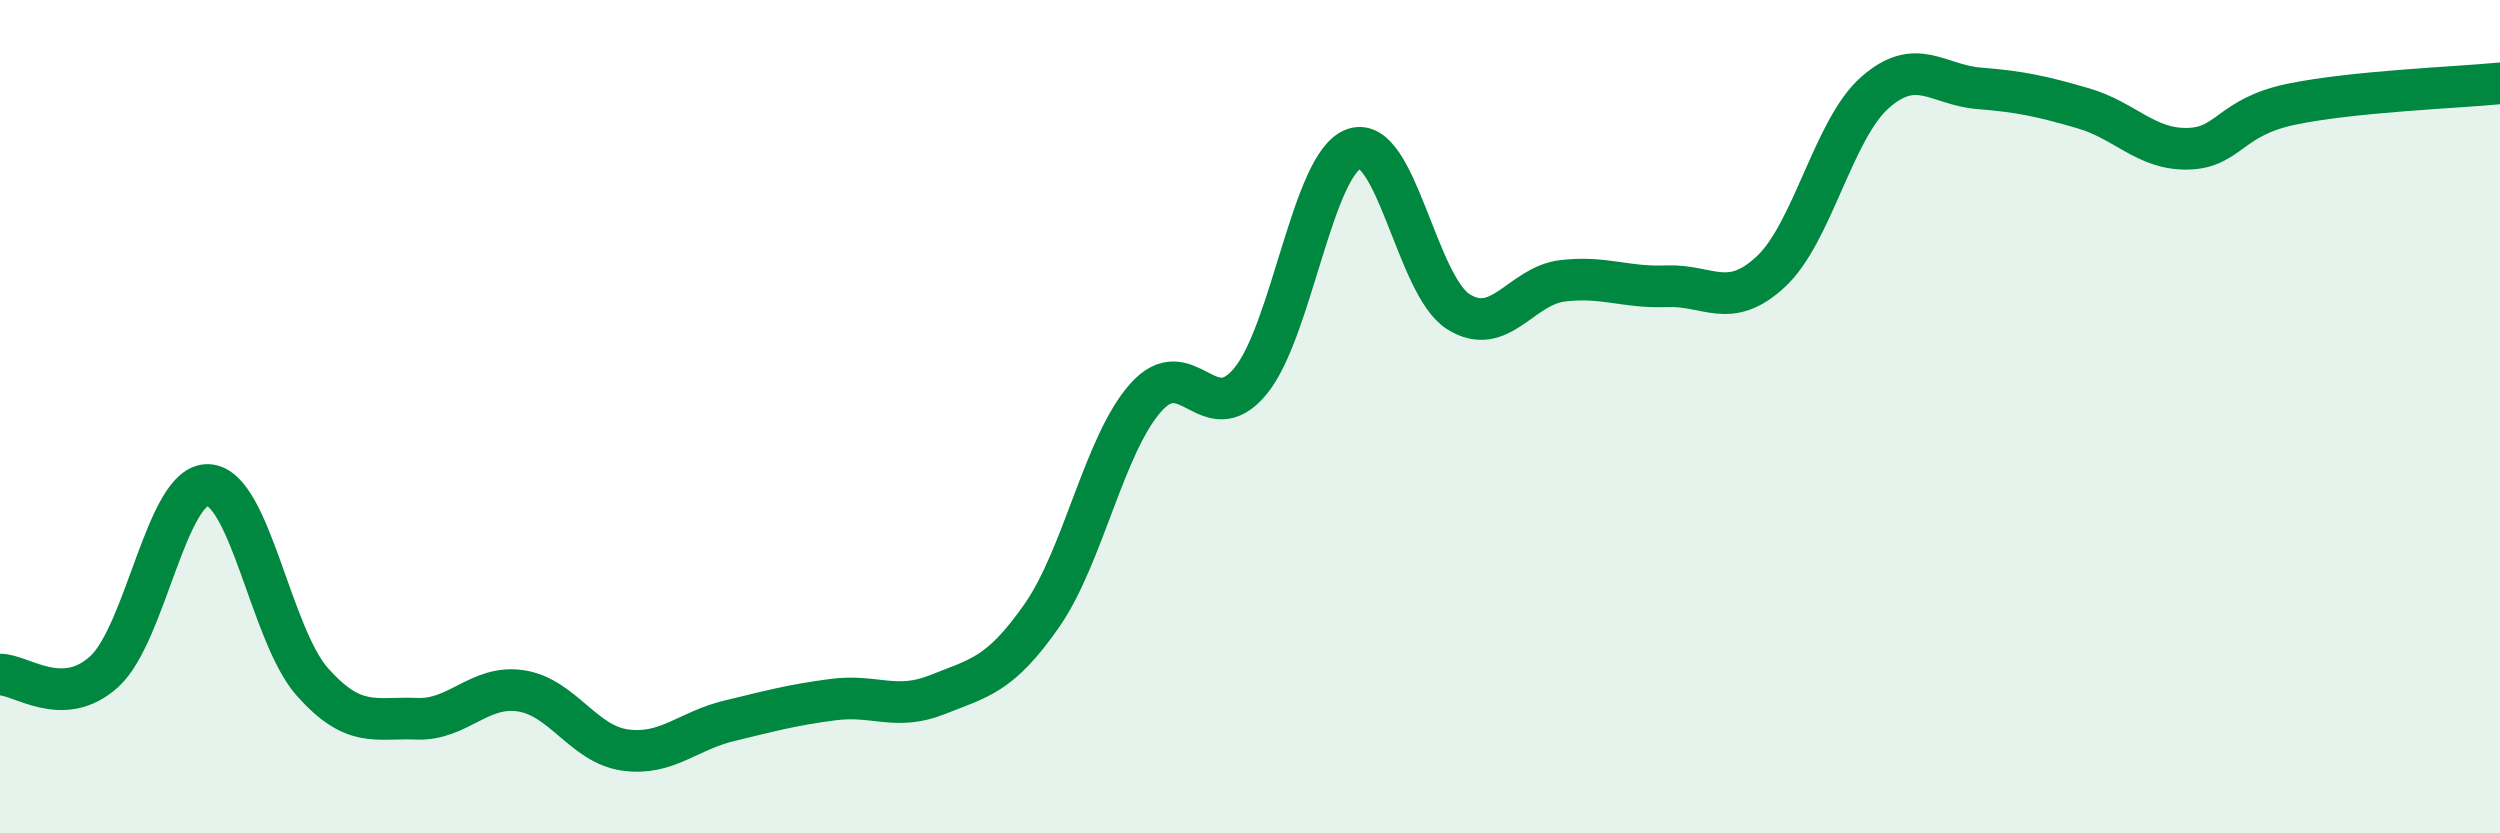 
    <svg width="60" height="20" viewBox="0 0 60 20" xmlns="http://www.w3.org/2000/svg">
      <path
        d="M 0,16.19 C 0.5,16.18 1.5,17.03 2.5,16.12 C 3.5,15.21 4,11.59 5,11.64 C 6,11.69 6.5,15.25 7.5,16.37 C 8.5,17.49 9,17.21 10,17.25 C 11,17.29 11.5,16.43 12.5,16.58 C 13.5,16.73 14,17.86 15,18 C 16,18.14 16.5,17.54 17.5,17.3 C 18.5,17.06 19,16.92 20,16.79 C 21,16.66 21.5,17.07 22.5,16.67 C 23.5,16.27 24,16.21 25,14.78 C 26,13.35 26.5,10.66 27.5,9.54 C 28.5,8.42 29,10.35 30,9.16 C 31,7.97 31.5,3.91 32.5,3.57 C 33.5,3.23 34,6.85 35,7.48 C 36,8.11 36.5,6.86 37.5,6.74 C 38.5,6.62 39,6.91 40,6.87 C 41,6.83 41.5,7.45 42.5,6.52 C 43.5,5.59 44,3.1 45,2.22 C 46,1.34 46.5,2.04 47.5,2.12 C 48.5,2.2 49,2.31 50,2.6 C 51,2.89 51.5,3.59 52.5,3.57 C 53.5,3.55 53.5,2.81 55,2.5 C 56.5,2.19 59,2.1 60,2L60 20L0 20Z"
        fill="#008740"
        opacity="0.1"
        stroke-linecap="round"
        stroke-linejoin="round"
      />
      <path
        d="M 0,16.19 C 0.5,16.18 1.5,17.03 2.5,16.12 C 3.5,15.21 4,11.59 5,11.64 C 6,11.69 6.5,15.25 7.5,16.37 C 8.5,17.49 9,17.21 10,17.25 C 11,17.29 11.5,16.43 12.5,16.58 C 13.5,16.73 14,17.86 15,18 C 16,18.14 16.5,17.54 17.5,17.3 C 18.5,17.06 19,16.92 20,16.79 C 21,16.66 21.5,17.07 22.5,16.67 C 23.5,16.27 24,16.21 25,14.78 C 26,13.35 26.5,10.66 27.5,9.54 C 28.5,8.42 29,10.35 30,9.16 C 31,7.97 31.5,3.91 32.5,3.57 C 33.5,3.23 34,6.85 35,7.48 C 36,8.11 36.5,6.86 37.5,6.74 C 38.5,6.62 39,6.91 40,6.87 C 41,6.83 41.5,7.45 42.5,6.52 C 43.5,5.59 44,3.1 45,2.22 C 46,1.34 46.5,2.04 47.5,2.12 C 48.5,2.2 49,2.31 50,2.6 C 51,2.89 51.5,3.59 52.5,3.57 C 53.5,3.55 53.5,2.81 55,2.5 C 56.5,2.19 59,2.1 60,2"
        stroke="#008740"
        stroke-width="1"
        fill="none"
        stroke-linecap="round"
        stroke-linejoin="round"
      />
    </svg>
  